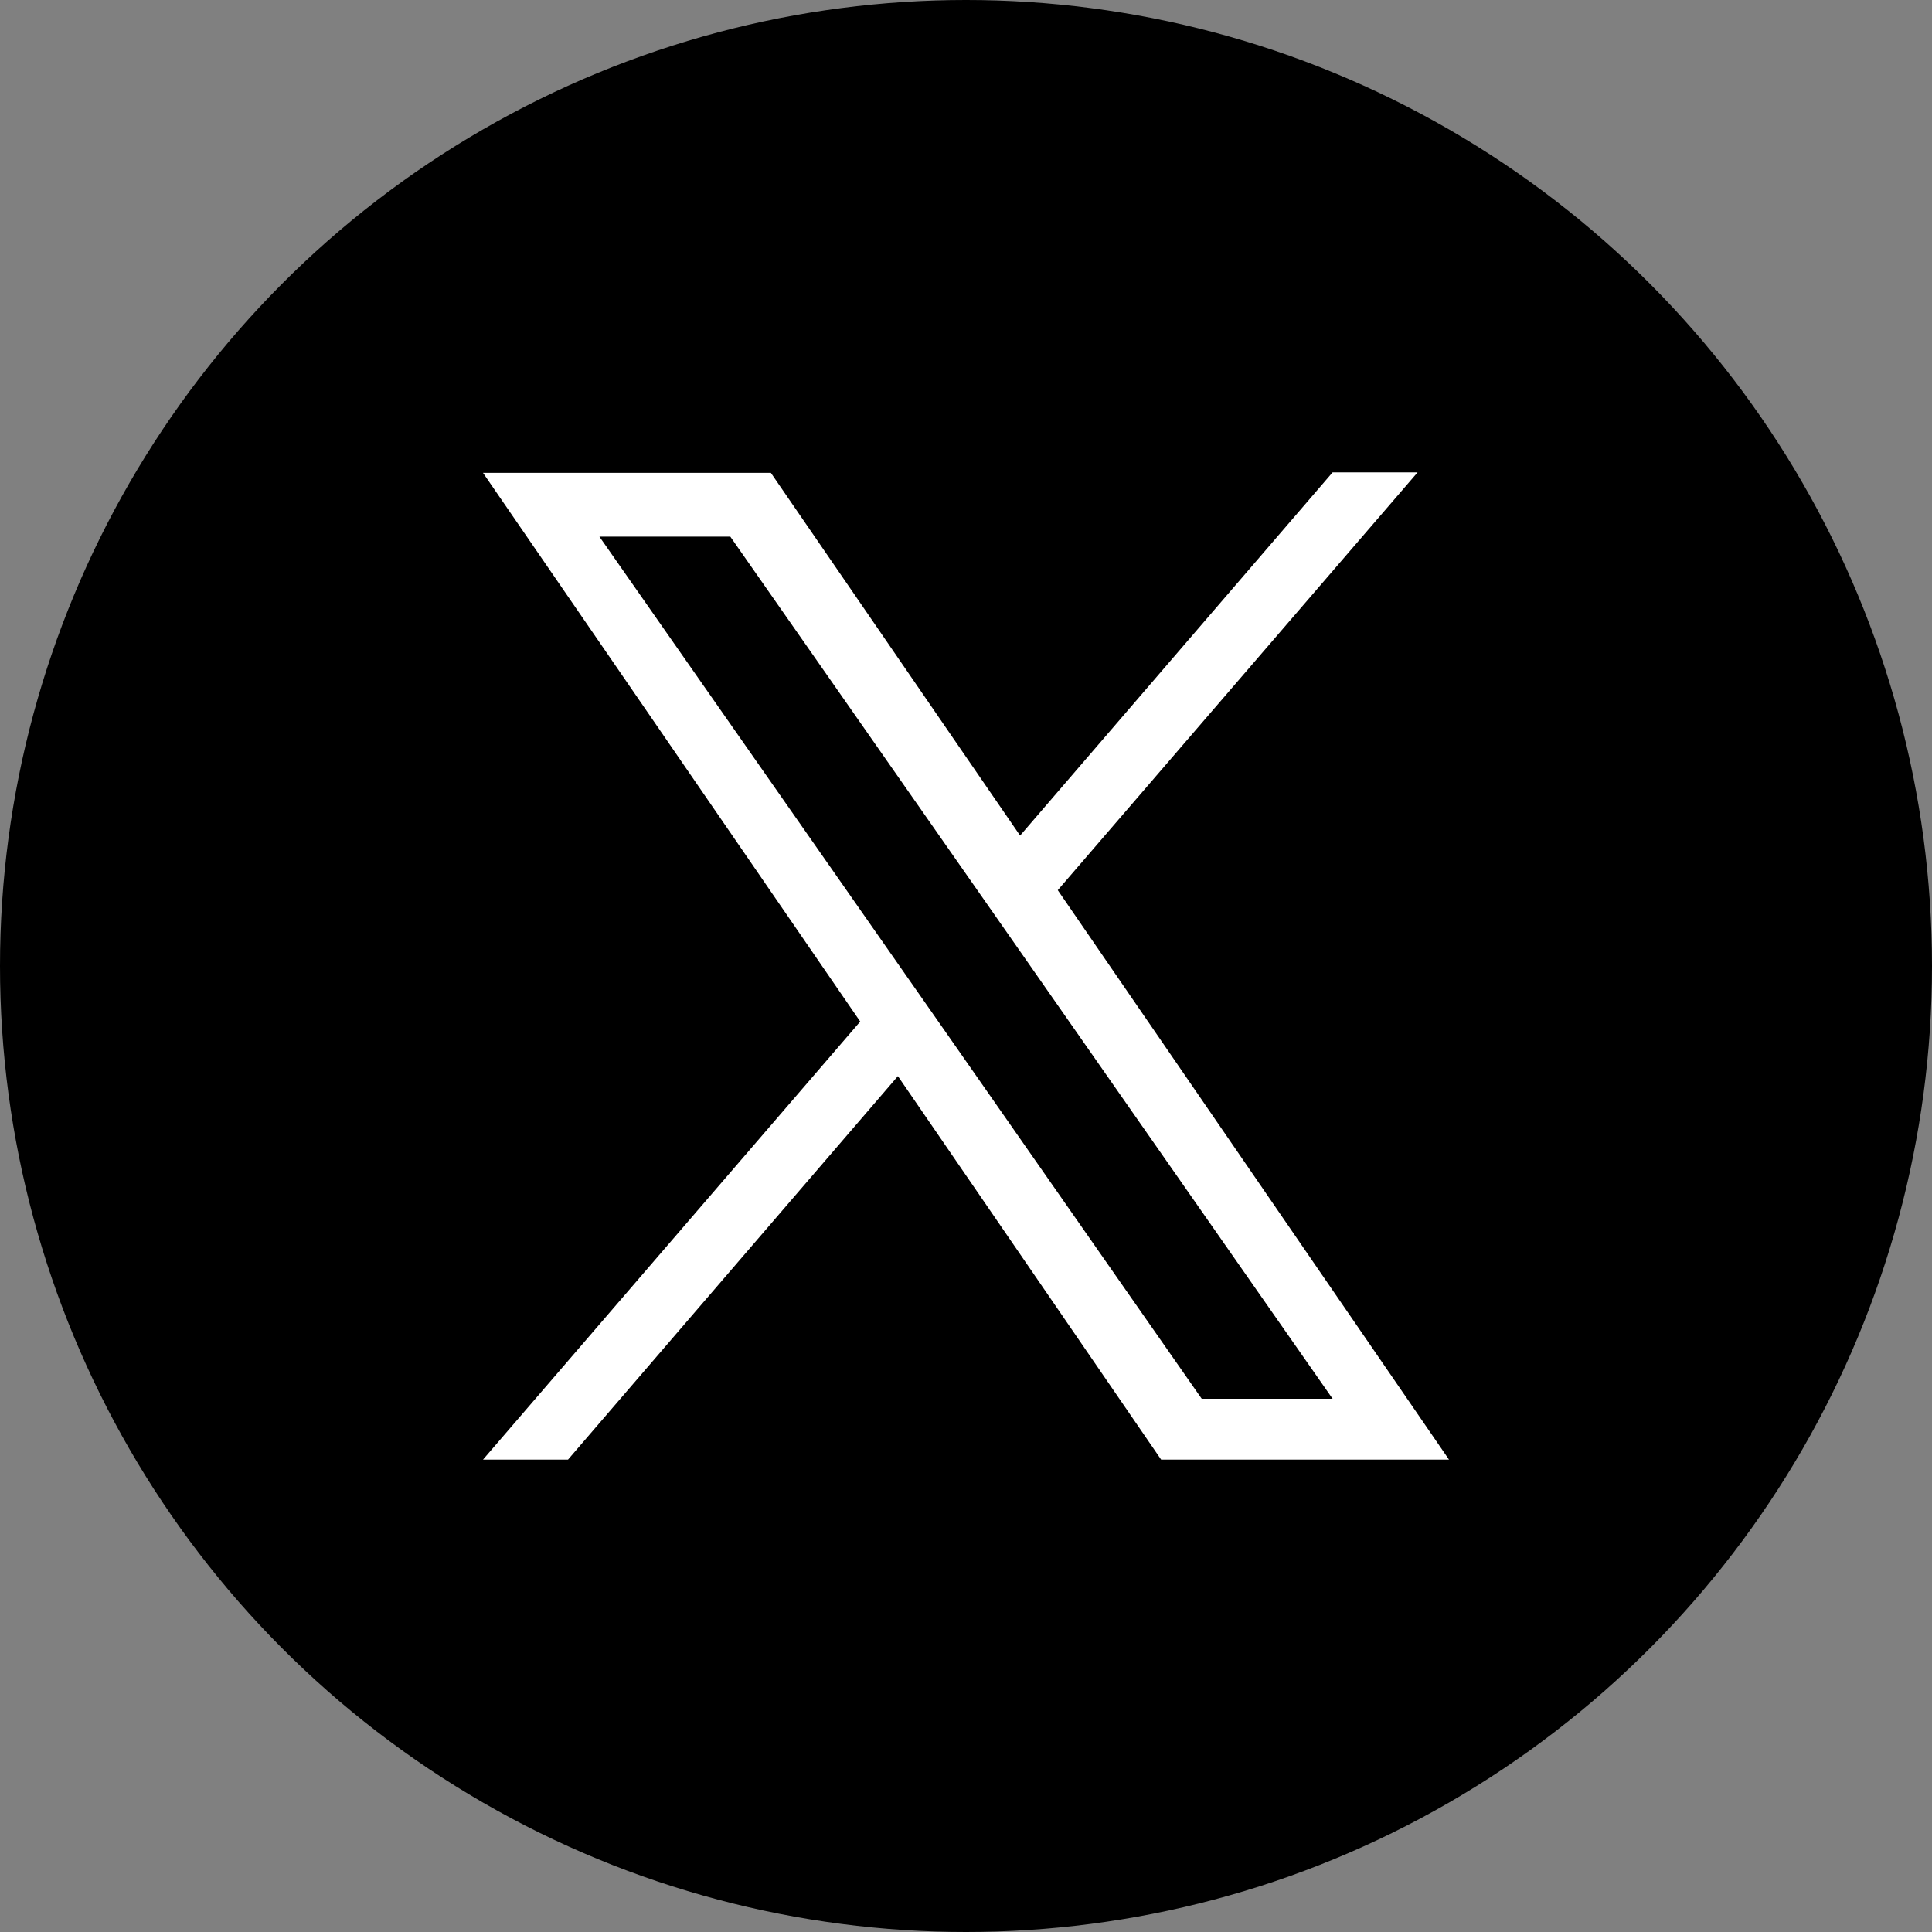 <?xml version="1.0" encoding="utf-8"?>
<!-- Generator: Adobe Illustrator 28.0.0, SVG Export Plug-In . SVG Version: 6.00 Build 0)  -->
<svg version="1.1" id="レイヤー_1" xmlns="http://www.w3.org/2000/svg" xmlns:xlink="http://www.w3.org/1999/xlink" x="0px"
	 y="0px" viewBox="0 0 400 400" style="enable-background:new 0 0 400 400;" xml:space="preserve">
<rect x="0" y="0" width="400" height="400" fill="#808080" stroke="none"/>
<style type="text/css">
	.st0{fill:#FFFFFF;}
</style>
<g id="Dark_Blue">
	<circle cx="200" cy="200" r="200"/>
</g>
<path class="st0" d="M219,184.3l74.5-86.5h-17.6L211.2,173l-51.6-75.1H100l78.1,113.6L100,302.2h17.6l68.3-79.4l54.5,79.4H300
	L219,184.3L219,184.3z M194.9,212.4l-7.9-11.3l-62.9-90h27.1l50.8,72.7l7.9,11.3l66,94.5h-27.1L194.9,212.4L194.9,212.4z"/>
</svg>
